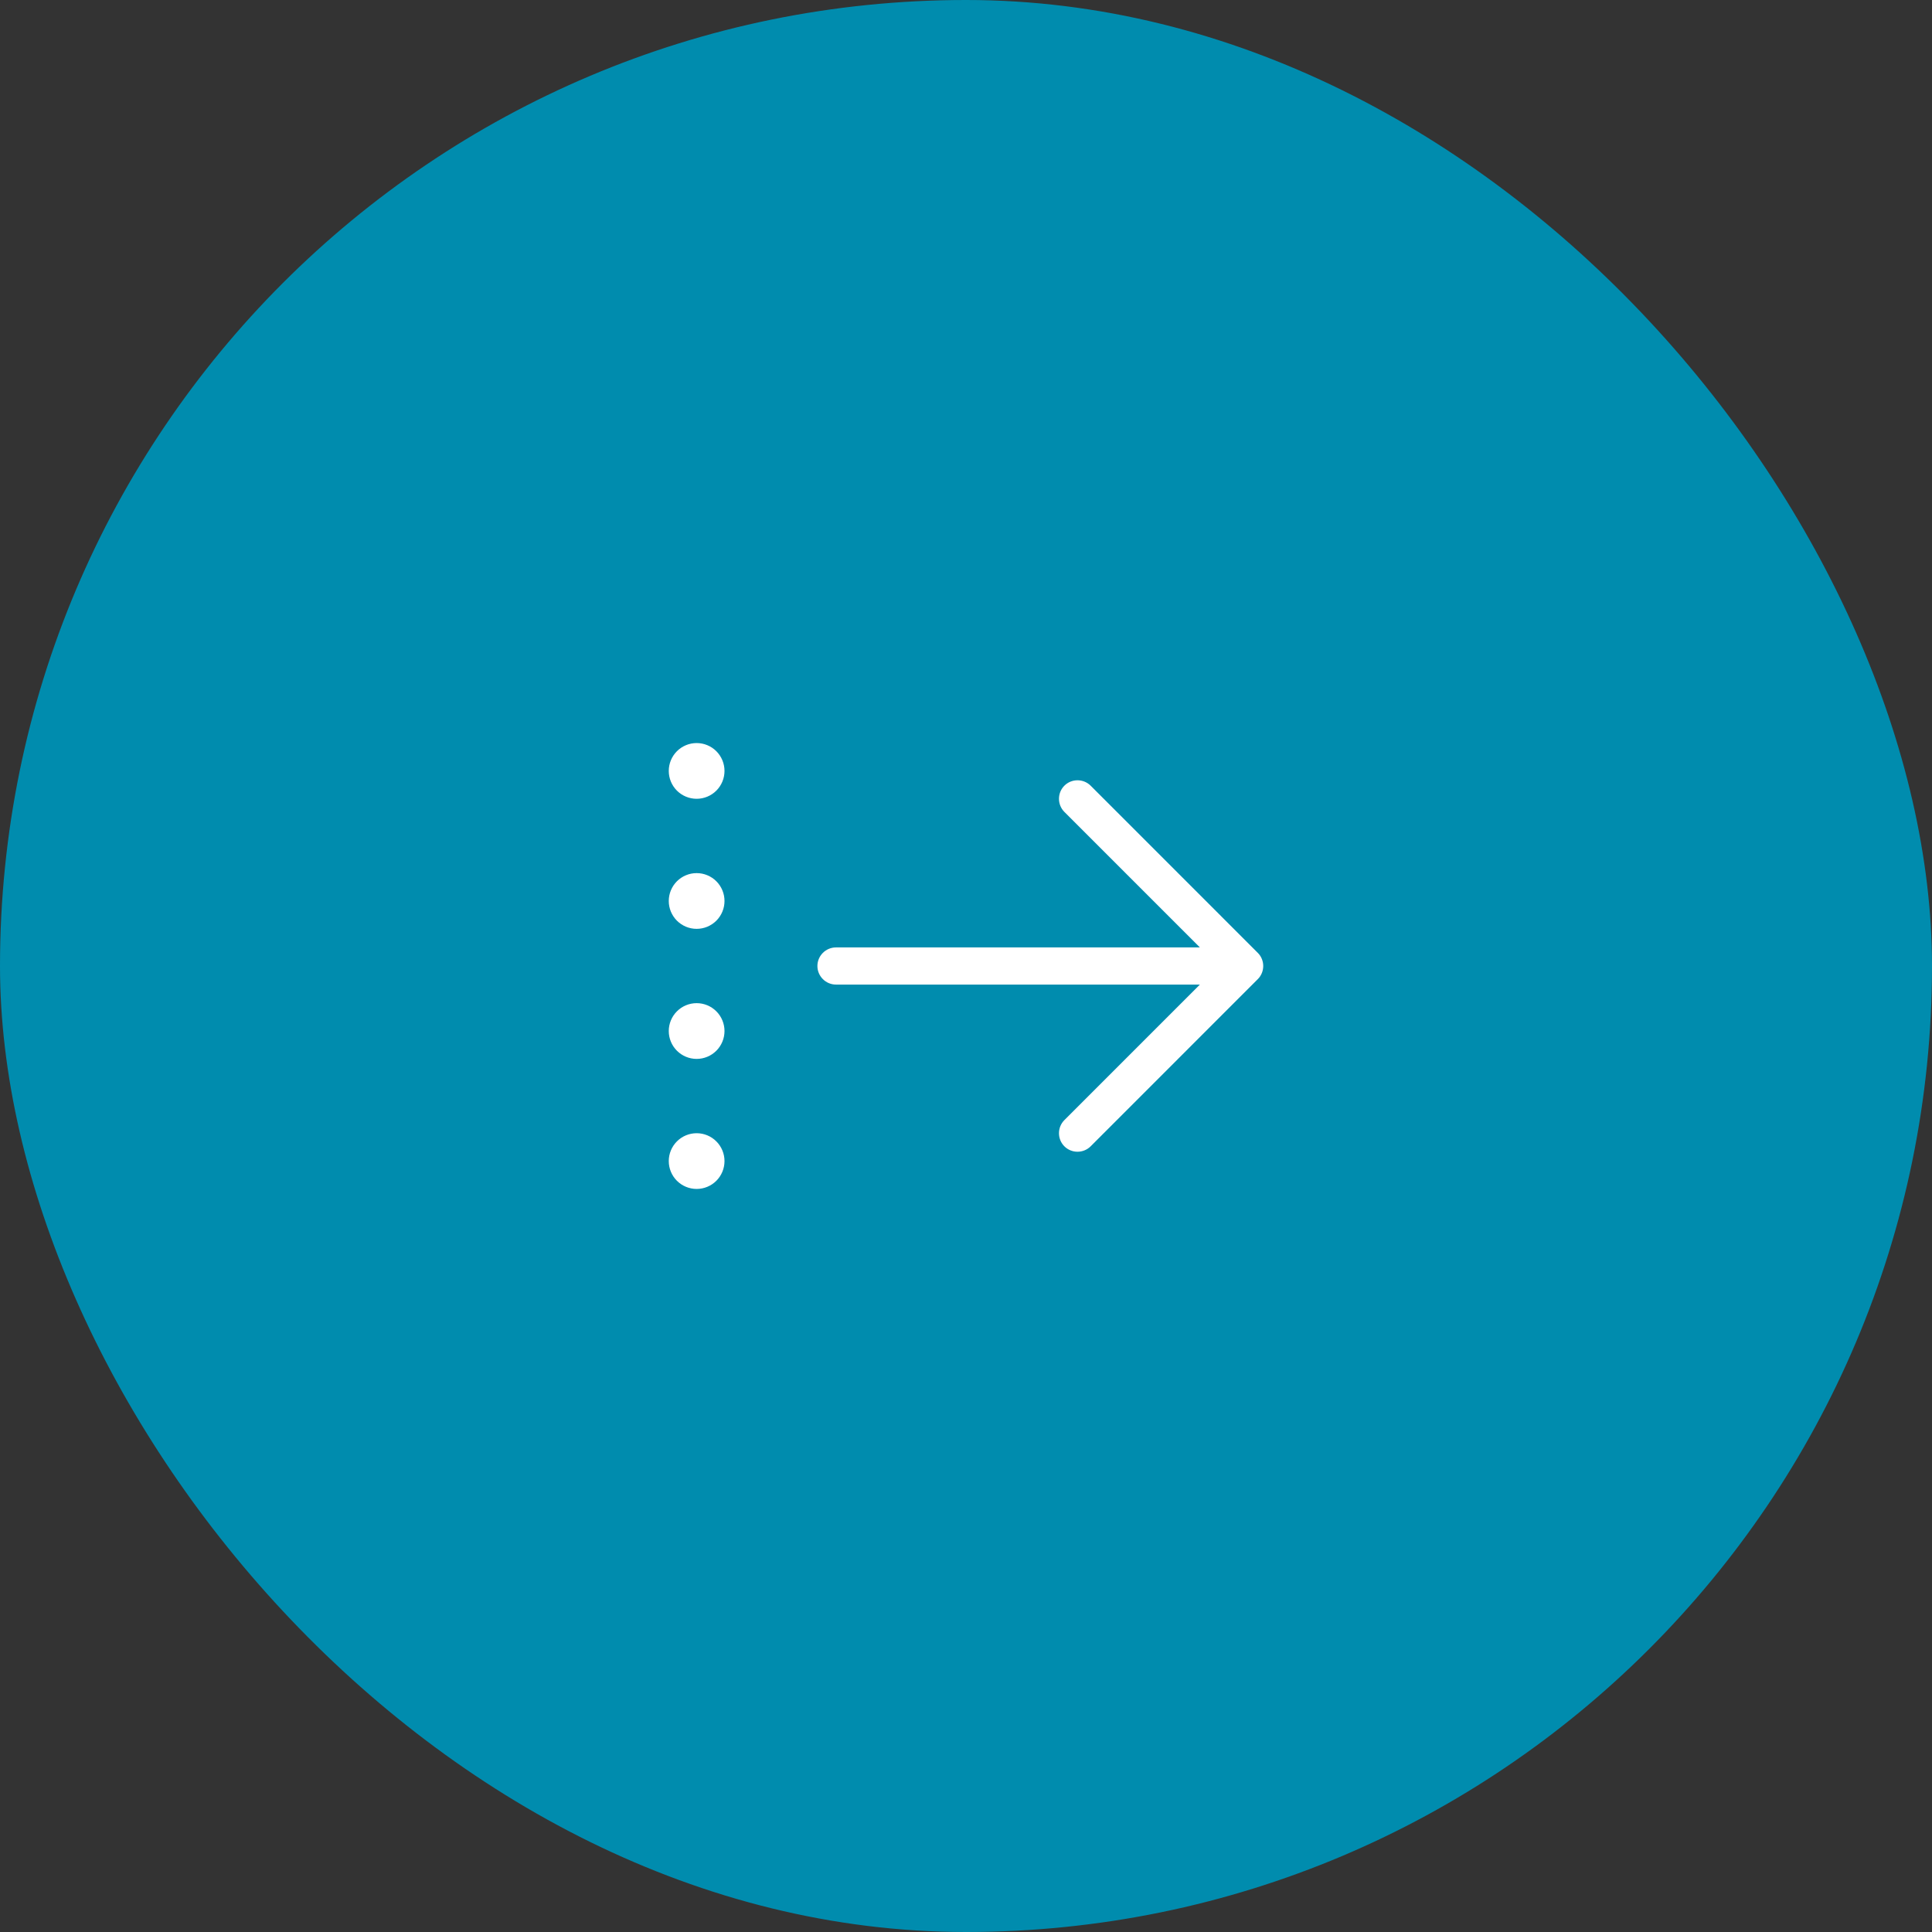 <svg width="104" height="104" viewBox="0 0 104 104" fill="none" xmlns="http://www.w3.org/2000/svg">
<rect x="0" y="0" width="104" height="104" fill="#333333" stroke="none"/>
<rect width="104" height="104" rx="52" fill="#008CAE"/>
<path d="M67.709 52.706C68.097 52.319 68.097 51.681 67.709 51.294L58.709 42.293C58.321 41.906 57.683 41.906 57.296 42.293C56.908 42.681 56.908 43.318 57.296 43.706L64.59 51H45.001C44.451 51 44.001 51.45 44.001 52C44.001 52.55 44.451 53 45.001 53H64.59L57.296 60.295C56.908 60.682 56.908 61.32 57.296 61.707C57.683 62.095 58.321 62.095 58.709 61.707L67.709 52.706ZM37.5 64.001C37.898 64.001 38.28 63.843 38.561 63.562C38.842 63.281 39 62.899 39 62.501C39 62.103 38.842 61.722 38.561 61.441C38.28 61.159 37.898 61.001 37.5 61.001C37.102 61.001 36.721 61.159 36.439 61.441C36.158 61.722 36 62.103 36 62.501C36 62.899 36.158 63.281 36.439 63.562C36.721 63.843 37.102 64.001 37.5 64.001ZM39 55.501C39 55.103 38.842 54.721 38.561 54.44C38.28 54.158 37.898 54 37.5 54C37.102 54 36.721 54.158 36.439 54.44C36.158 54.721 36 55.103 36 55.501C36 55.898 36.158 56.28 36.439 56.561C36.721 56.843 37.102 57.001 37.5 57.001C37.898 57.001 38.28 56.843 38.561 56.561C38.842 56.28 39 55.898 39 55.501ZM37.5 50C37.697 50 37.892 49.961 38.074 49.886C38.256 49.81 38.422 49.7 38.561 49.561C38.7 49.421 38.811 49.256 38.886 49.074C38.962 48.892 39 48.697 39 48.5C39 48.303 38.962 48.108 38.886 47.926C38.811 47.744 38.7 47.578 38.561 47.439C38.422 47.3 38.256 47.189 38.074 47.114C37.892 47.038 37.697 47 37.5 47C37.303 47 37.108 47.038 36.926 47.114C36.744 47.189 36.579 47.3 36.439 47.439C36.3 47.578 36.19 47.744 36.114 47.926C36.039 48.108 36 48.303 36 48.5C36 48.697 36.039 48.892 36.114 49.074C36.19 49.256 36.3 49.421 36.439 49.561C36.579 49.7 36.744 49.81 36.926 49.886C37.108 49.961 37.303 50 37.5 50ZM39 41.499C39 41.101 38.842 40.72 38.561 40.438C38.28 40.157 37.898 39.999 37.5 39.999C37.102 39.999 36.721 40.157 36.439 40.438C36.158 40.72 36 41.101 36 41.499C36 41.897 36.158 42.279 36.439 42.56C36.721 42.841 37.102 42.999 37.5 42.999C37.898 42.999 38.28 42.841 38.561 42.56C38.842 42.279 39 41.897 39 41.499Z" fill="white"/>
</svg>
